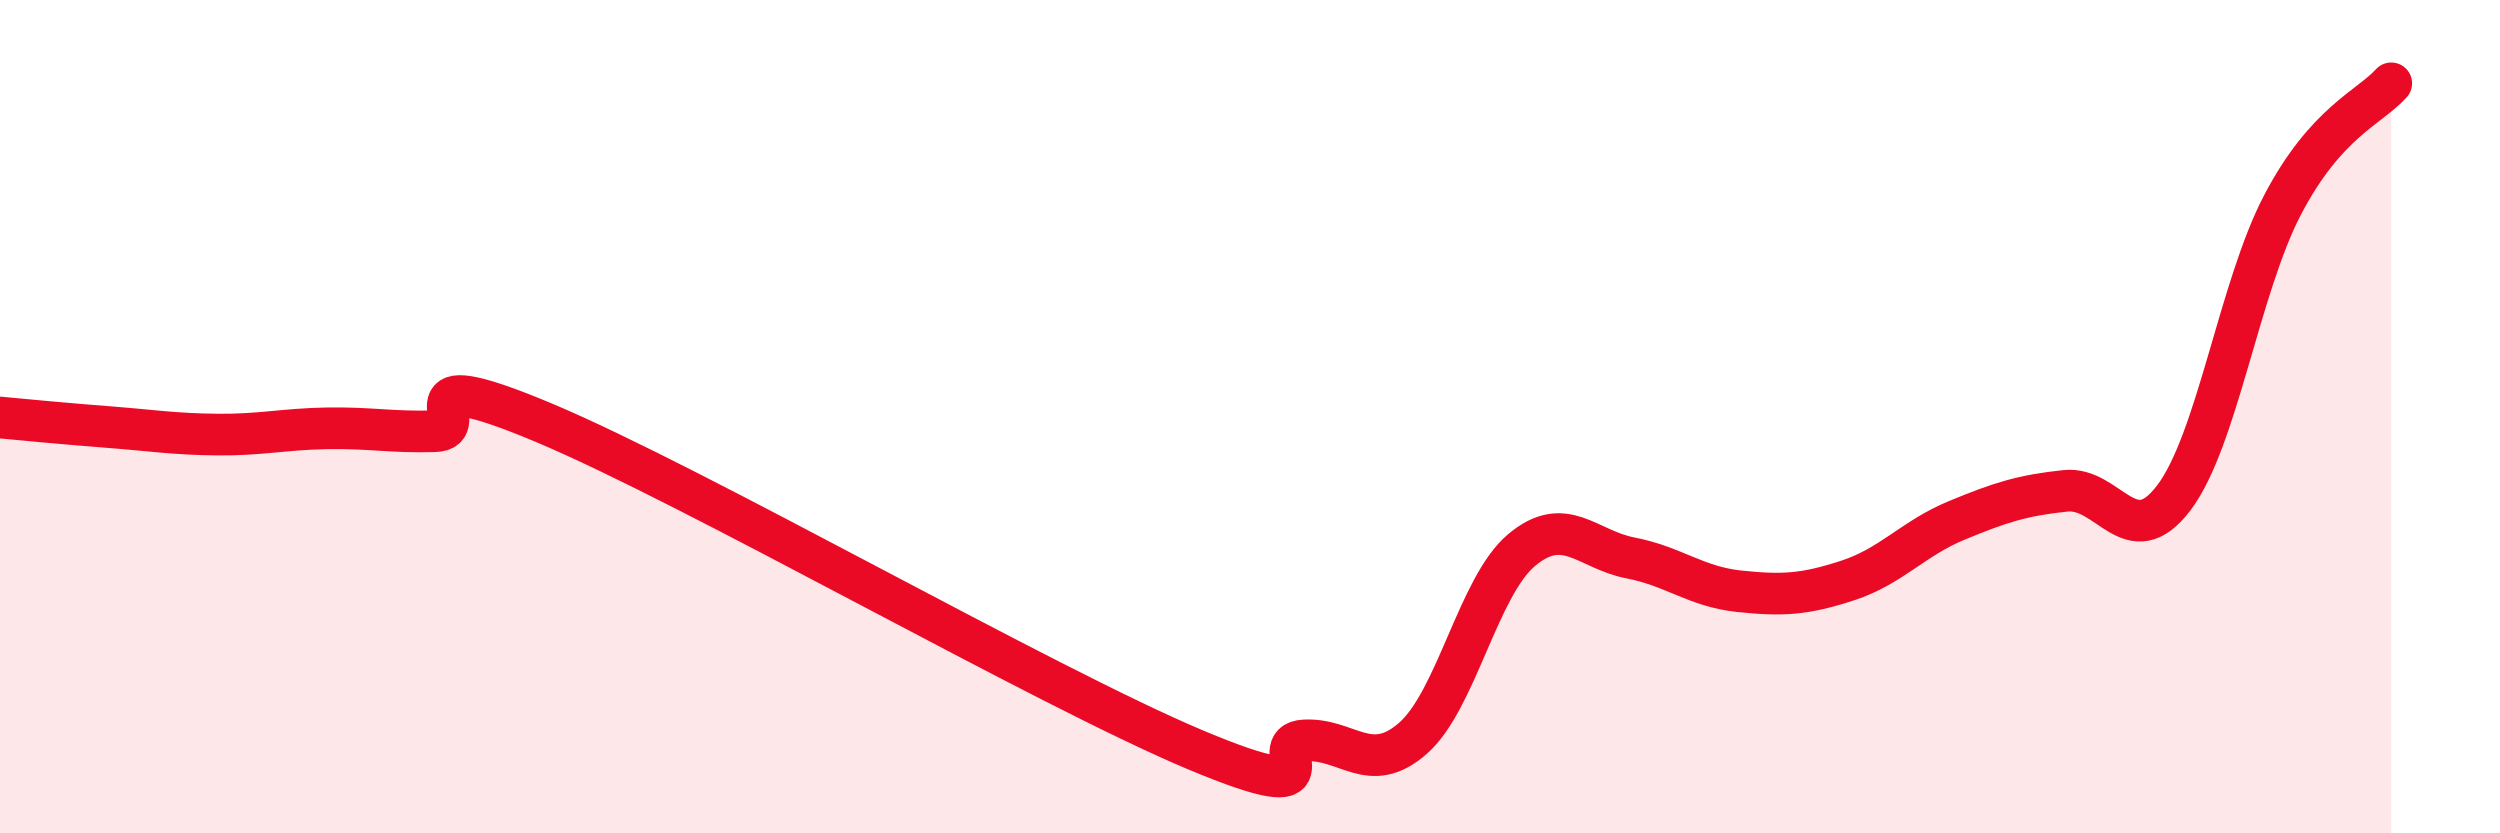 
    <svg width="60" height="20" viewBox="0 0 60 20" xmlns="http://www.w3.org/2000/svg">
      <path
        d="M 0,10.02 C 0.52,10.07 1.57,10.17 2.61,10.25 C 3.65,10.33 4.18,10.42 5.22,10.43 C 6.26,10.44 6.79,10.3 7.83,10.28 C 8.87,10.26 9.39,10.38 10.43,10.35 C 11.47,10.32 9.39,8.61 13.04,10.14 C 16.69,11.67 25.05,16.47 28.7,18 C 32.35,19.53 30.26,17.83 31.3,17.77 C 32.34,17.71 32.87,18.63 33.91,17.72 C 34.95,16.81 35.48,14.07 36.52,13.2 C 37.56,12.33 38.09,13.19 39.13,13.39 C 40.17,13.59 40.7,14.08 41.74,14.19 C 42.78,14.3 43.31,14.27 44.35,13.93 C 45.39,13.59 45.92,12.92 46.96,12.49 C 48,12.06 48.53,11.89 49.57,11.78 C 50.61,11.67 51.13,13.32 52.17,11.95 C 53.21,10.58 53.74,6.91 54.78,4.92 C 55.82,2.93 56.87,2.58 57.39,2L57.39 20L0 20Z"
        fill="#EB0A25"
        opacity="0.1"
        stroke-linecap="round"
        stroke-linejoin="round"
      />
      <path
        d="M 0,10.02 C 0.52,10.07 1.57,10.17 2.61,10.25 C 3.65,10.33 4.18,10.42 5.22,10.43 C 6.26,10.44 6.79,10.3 7.83,10.28 C 8.87,10.26 9.39,10.38 10.43,10.35 C 11.47,10.32 9.39,8.61 13.04,10.14 C 16.69,11.67 25.05,16.47 28.7,18 C 32.35,19.53 30.26,17.83 31.3,17.77 C 32.34,17.71 32.87,18.63 33.91,17.72 C 34.95,16.81 35.48,14.07 36.52,13.2 C 37.56,12.33 38.09,13.19 39.13,13.39 C 40.17,13.59 40.7,14.08 41.74,14.19 C 42.78,14.3 43.31,14.27 44.35,13.93 C 45.39,13.59 45.92,12.92 46.96,12.49 C 48,12.06 48.53,11.89 49.57,11.78 C 50.61,11.67 51.13,13.32 52.17,11.95 C 53.21,10.58 53.74,6.91 54.78,4.92 C 55.82,2.93 56.87,2.58 57.39,2"
        stroke="#EB0A25"
        stroke-width="1"
        fill="none"
        stroke-linecap="round"
        stroke-linejoin="round"
      />
    </svg>
  